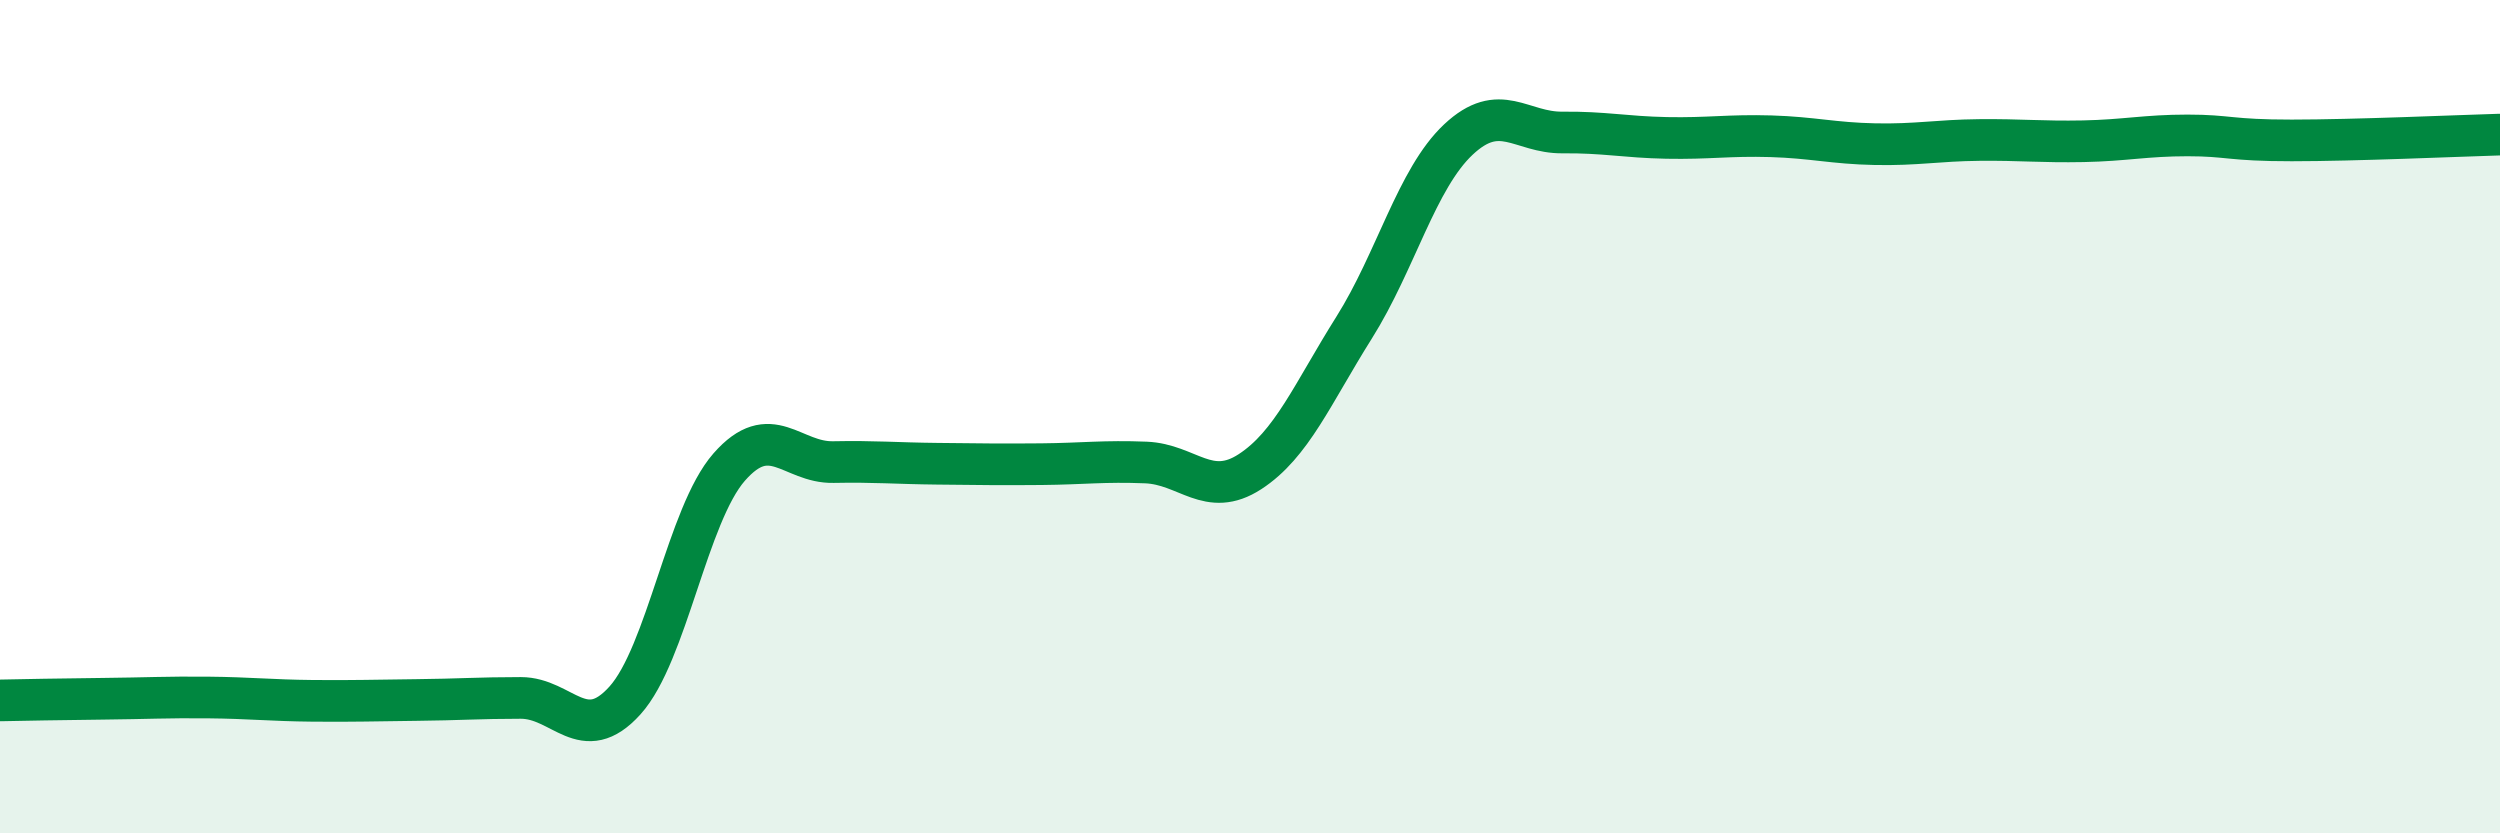 
    <svg width="60" height="20" viewBox="0 0 60 20" xmlns="http://www.w3.org/2000/svg">
      <path
        d="M 0,16.81 C 0.5,16.8 1.5,16.78 2.5,16.77 C 3.5,16.76 4,16.73 5,16.74 C 6,16.75 6.5,16.81 7.5,16.82 C 8.5,16.83 9,16.81 10,16.8 C 11,16.79 11.5,16.75 12.5,16.75 C 13.5,16.75 14,17.92 15,16.81 C 16,15.7 16.5,12.35 17.5,11.21 C 18.5,10.07 19,11.11 20,11.09 C 21,11.07 21.5,11.12 22.5,11.13 C 23.5,11.14 24,11.15 25,11.14 C 26,11.13 26.5,11.06 27.5,11.1 C 28.5,11.14 29,11.97 30,11.32 C 31,10.67 31.5,9.45 32.5,7.86 C 33.5,6.27 34,4.29 35,3.35 C 36,2.41 36.5,3.19 37.5,3.18 C 38.5,3.17 39,3.29 40,3.31 C 41,3.33 41.5,3.24 42.5,3.27 C 43.5,3.3 44,3.44 45,3.46 C 46,3.48 46.5,3.37 47.5,3.36 C 48.5,3.35 49,3.41 50,3.39 C 51,3.37 51.5,3.25 52.5,3.25 C 53.5,3.25 53.5,3.37 55,3.37 C 56.5,3.37 59,3.26 60,3.23L60 20L0 20Z"
        fill="#008740"
        opacity="0.1"
        stroke-linecap="round"
        stroke-linejoin="round"
      />
      <path
        d="M 0,16.81 C 0.5,16.8 1.5,16.78 2.5,16.77 C 3.5,16.76 4,16.73 5,16.74 C 6,16.75 6.5,16.81 7.5,16.82 C 8.5,16.83 9,16.81 10,16.8 C 11,16.79 11.5,16.75 12.5,16.75 C 13.5,16.75 14,17.92 15,16.81 C 16,15.7 16.5,12.35 17.5,11.21 C 18.5,10.07 19,11.11 20,11.09 C 21,11.07 21.5,11.12 22.5,11.13 C 23.5,11.14 24,11.15 25,11.14 C 26,11.13 26.5,11.06 27.5,11.1 C 28.5,11.14 29,11.97 30,11.32 C 31,10.67 31.5,9.45 32.5,7.86 C 33.5,6.27 34,4.29 35,3.35 C 36,2.41 36.5,3.19 37.5,3.18 C 38.5,3.17 39,3.29 40,3.31 C 41,3.33 41.5,3.24 42.5,3.27 C 43.5,3.3 44,3.44 45,3.46 C 46,3.48 46.5,3.37 47.5,3.36 C 48.5,3.35 49,3.41 50,3.39 C 51,3.37 51.5,3.25 52.5,3.25 C 53.5,3.25 53.5,3.37 55,3.37 C 56.5,3.37 59,3.26 60,3.23"
        stroke="#008740"
        stroke-width="1"
        fill="none"
        stroke-linecap="round"
        stroke-linejoin="round"
      />
    </svg>
  